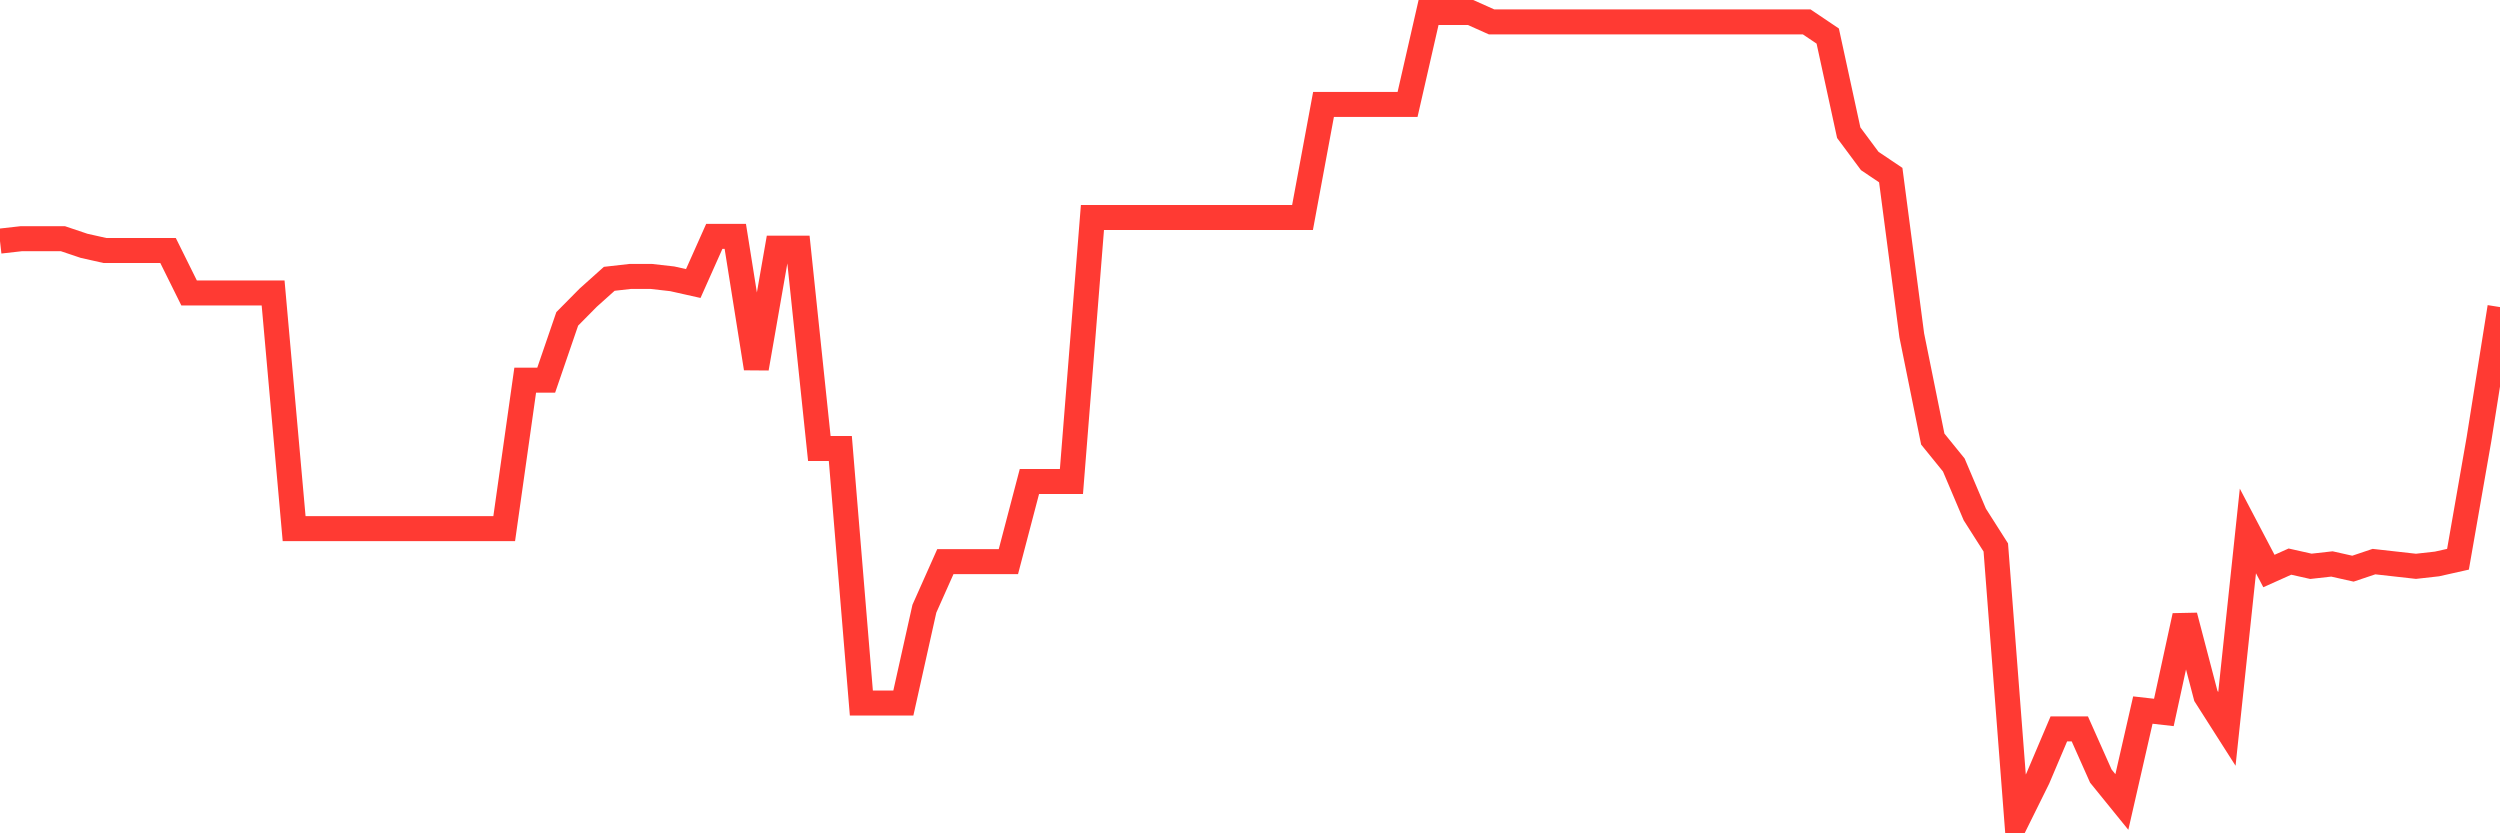 <svg
  xmlns="http://www.w3.org/2000/svg"
  xmlns:xlink="http://www.w3.org/1999/xlink"
  width="120"
  height="40"
  viewBox="0 0 120 40"
  preserveAspectRatio="none"
>
  <polyline
    points="0,11.573 1.008,11.459 2.017,11.459 3.025,11.459 4.034,11.799 5.042,12.025 6.05,12.025 7.059,12.025 8.067,12.025 9.076,14.061 10.084,14.061 11.092,14.061 12.101,14.061 13.109,14.061 14.118,25.373 15.126,25.373 16.134,25.373 17.143,25.373 18.151,25.373 19.16,25.373 20.168,25.373 21.176,25.373 22.185,25.373 23.193,25.373 24.202,25.373 25.21,18.247 26.218,18.247 27.227,15.306 28.235,14.287 29.244,13.383 30.252,13.269 31.261,13.269 32.269,13.383 33.277,13.609 34.286,11.346 35.294,11.346 36.303,17.681 37.311,11.912 38.319,11.912 39.328,21.527 40.336,21.527 41.345,33.744 42.353,33.744 43.361,33.744 44.37,29.219 45.378,26.957 46.387,26.957 47.395,26.957 48.403,26.957 49.412,23.111 50.42,23.111 51.429,23.111 52.437,10.441 53.445,10.441 54.454,10.441 55.462,10.441 56.471,10.441 57.479,10.441 58.487,10.441 59.496,10.441 60.504,10.441 61.513,10.441 62.521,10.441 63.529,5.012 64.538,5.012 65.546,5.012 66.555,5.012 67.563,5.012 68.571,0.6 69.58,0.6 70.588,0.6 71.597,1.052 72.605,1.052 73.613,1.052 74.622,1.052 75.63,1.052 76.639,1.052 77.647,1.052 78.655,1.052 79.664,1.052 80.672,1.052 81.681,1.052 82.689,1.052 83.697,1.052 84.706,1.052 85.714,1.052 86.723,1.052 87.731,1.731 88.739,6.369 89.748,7.727 90.756,8.405 91.765,16.097 92.773,21.075 93.782,22.319 94.79,24.694 95.798,26.278 96.807,39.4 97.815,37.364 98.824,34.988 99.832,34.988 100.84,37.251 101.849,38.495 102.857,34.083 103.866,34.197 104.874,29.559 105.882,33.405 106.891,34.988 107.899,25.486 108.908,27.409 109.916,26.957 110.924,27.183 111.933,27.07 112.941,27.296 113.95,26.957 114.958,27.07 115.966,27.183 116.975,27.07 117.983,26.844 118.992,21.075 120,14.74"
    fill="none"
    stroke="#ff3a33"
    stroke-width="1.2"
  >
  </polyline>
</svg>